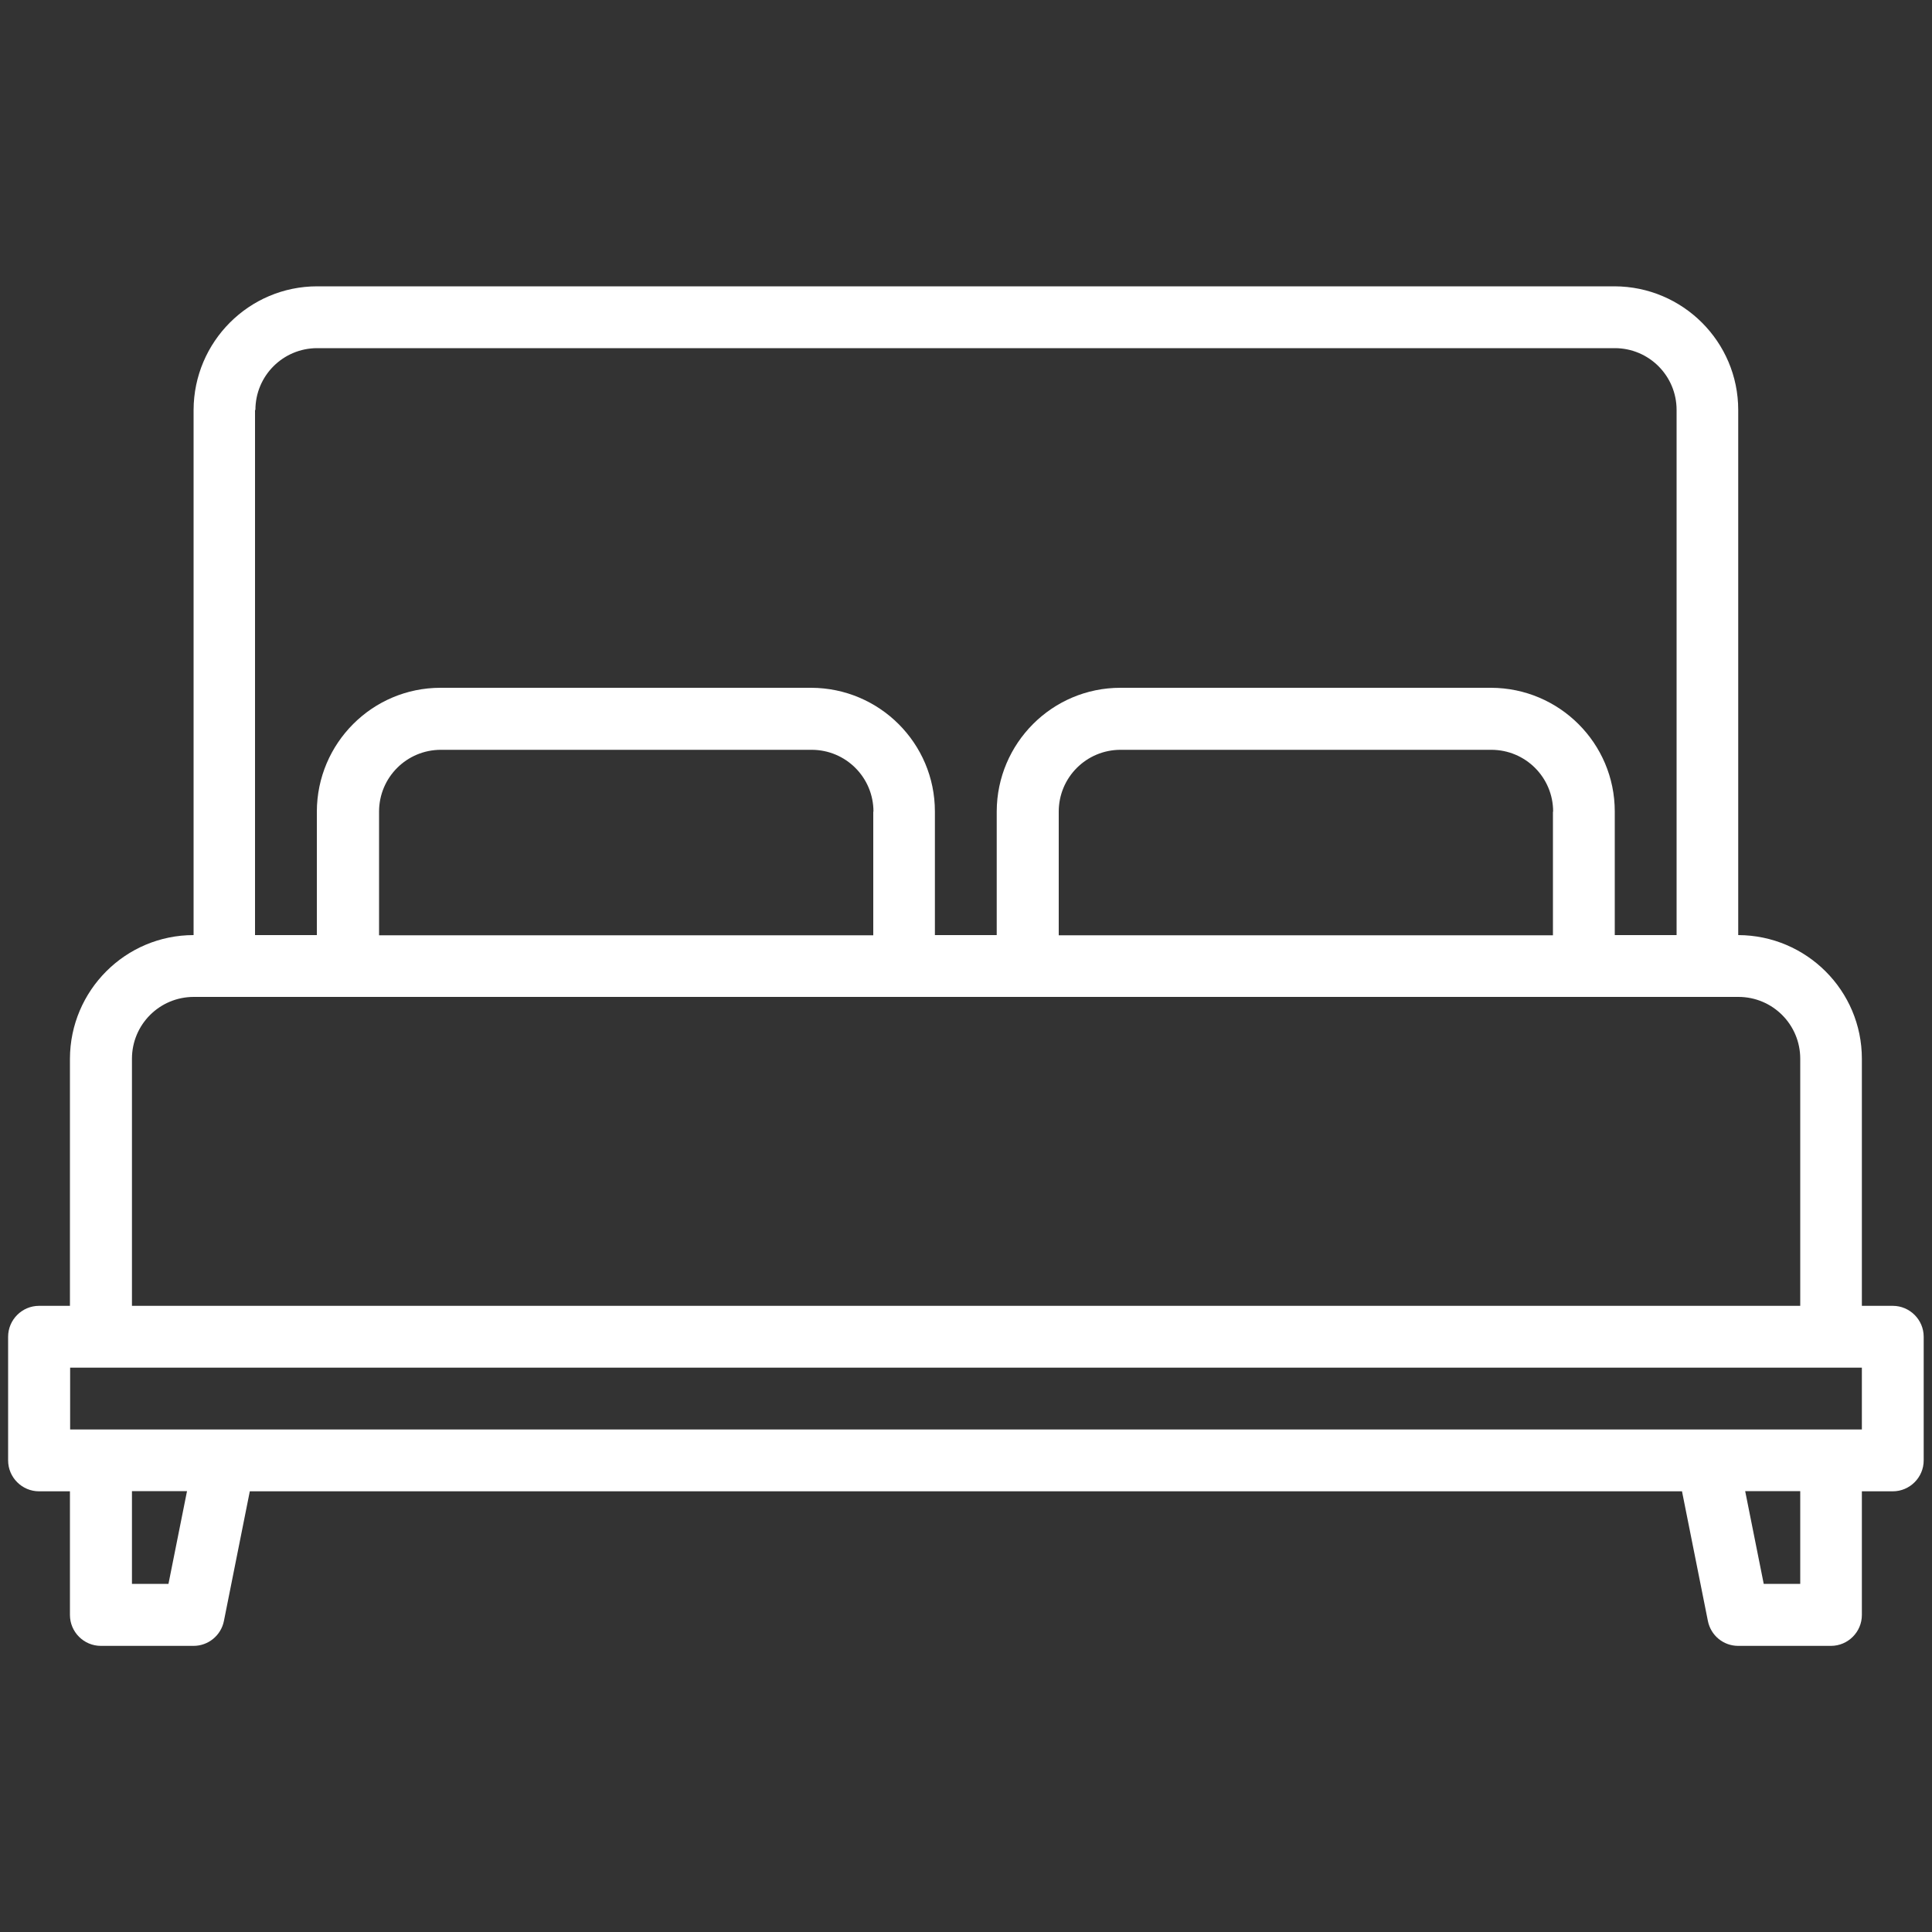 <?xml version="1.0" encoding="UTF-8"?>
<svg id="Livello_1" data-name="Livello 1" xmlns="http://www.w3.org/2000/svg" viewBox="0 0 100 100">
  <rect x="0" y="0" width="100" height="100" fill="#333333" stroke="none"/>
  <defs>
    <style>
      .cls-1 {
        fill: #fff;
        stroke-width: 0px;
      }
    </style>
  </defs>
  <path class="cls-1" d="m97.97,67.59h-1.6v-12.79c0-3.53-2.87-6.39-6.4-6.4v-27.18c0-3.53-2.87-6.39-6.4-6.4H16.42c-3.53,0-6.39,2.87-6.4,6.4v27.18c-3.53,0-6.39,2.87-6.4,6.4v12.79h-1.6c-.88,0-1.6.72-1.6,1.6v6.4c0,.88.72,1.6,1.6,1.6h1.6v6.4c0,.88.72,1.6,1.6,1.6h4.8c.76,0,1.42-.54,1.57-1.29l1.34-6.71h74.13l1.34,6.71c.15.75.8,1.29,1.57,1.29h4.8c.88,0,1.6-.72,1.6-1.6v-6.4h1.6c.88,0,1.6-.72,1.6-1.6v-6.4c0-.88-.72-1.6-1.6-1.6h0ZM13.22,21.22c0-1.77,1.43-3.2,3.2-3.2h67.16c1.77,0,3.2,1.43,3.2,3.2v27.18h-3.2v-6.4c0-3.53-2.87-6.39-6.4-6.4h-19.19c-3.53,0-6.39,2.87-6.4,6.4v6.4h-3.2v-6.4c0-3.53-2.87-6.39-6.4-6.4h-19.19c-3.53,0-6.39,2.87-6.4,6.4v6.4h-3.2v-27.18Zm67.16,20.79v6.4h-25.58v-6.4c0-1.77,1.43-3.2,3.2-3.2h19.19c1.77,0,3.2,1.43,3.2,3.2h0Zm-35.18,0v6.4h-25.58v-6.4c0-1.77,1.43-3.2,3.2-3.2h19.19c1.77,0,3.2,1.43,3.2,3.2h0ZM6.83,54.8c0-1.77,1.43-3.2,3.2-3.2h79.95c1.77,0,3.2,1.43,3.2,3.2v12.79H6.83v-12.79Zm1.89,27.18h-1.89v-4.8h2.85l-.96,4.8Zm84.46,0h-1.89l-.96-4.8h2.85v4.8Zm3.2-7.99H3.63v-3.2h92.74v3.2Zm0,0"/>
</svg>